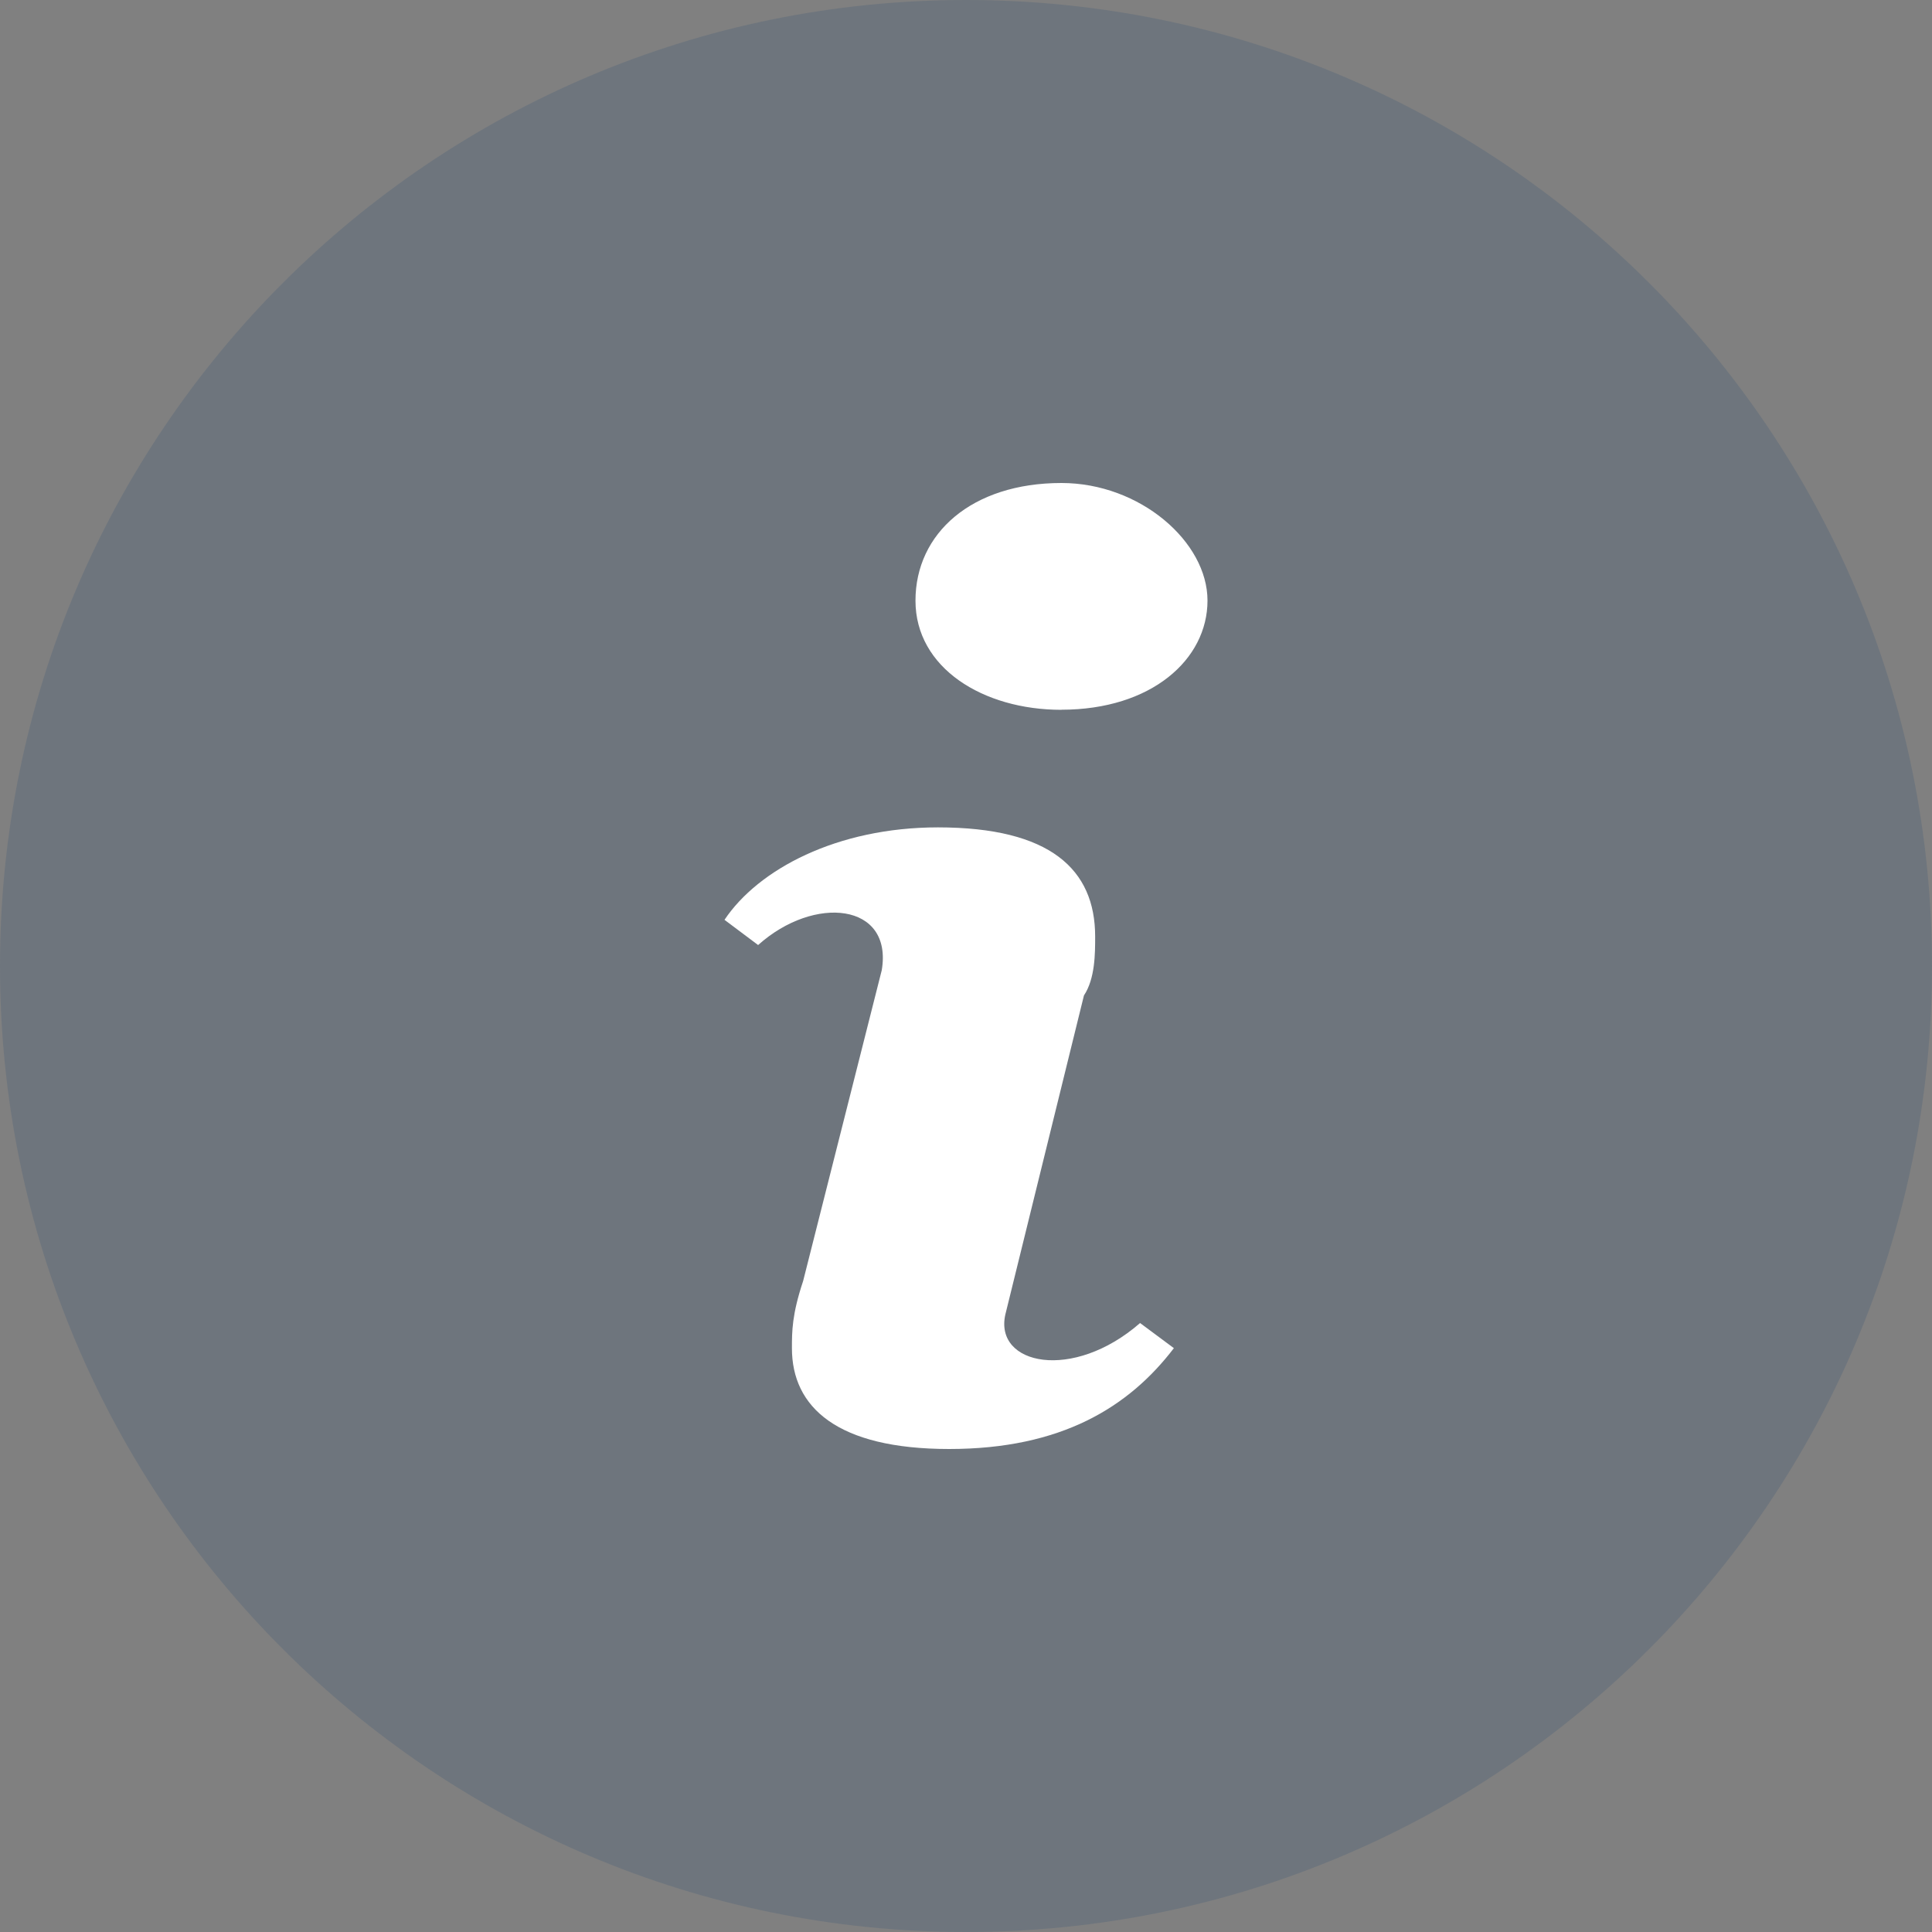 <svg width="20" height="20" viewBox="0 0 20 20" xmlns="http://www.w3.org/2000/svg">
    <rect x="0" y="0" width="20" height="20" fill="#808080" stroke="none"/>
    <title>gray</title>
    <g fill="#294d77" fill-rule="evenodd">
        <path d="M10 0C4.476 0 0 4.476 0 10s4.476 10 10 10 10-4.476 10-10S15.524 0 10 0z" fill-opacity=".2"/>
        <path fill="#fff"
              d="M10.407 13.609c-.116.521.698.695 1.395.087l.35.26c-.466.61-1.164 1.044-2.326 1.044-1.163 0-1.628-.435-1.628-1.043 0-.174 0-.348.116-.696l.814-3.218c.116-.695-.698-.782-1.28-.26L7.5 9.522c.349-.522 1.163-.957 2.21-.957 1.162 0 1.627.435 1.627 1.13 0 .175 0 .435-.116.61l-.814 3.304zm.581-6.261c-.814 0-1.511-.435-1.511-1.13 0-.696.581-1.218 1.511-1.218.814 0 1.512.609 1.512 1.217 0 .61-.581 1.13-1.512 1.13z"/>
    </g>
</svg>